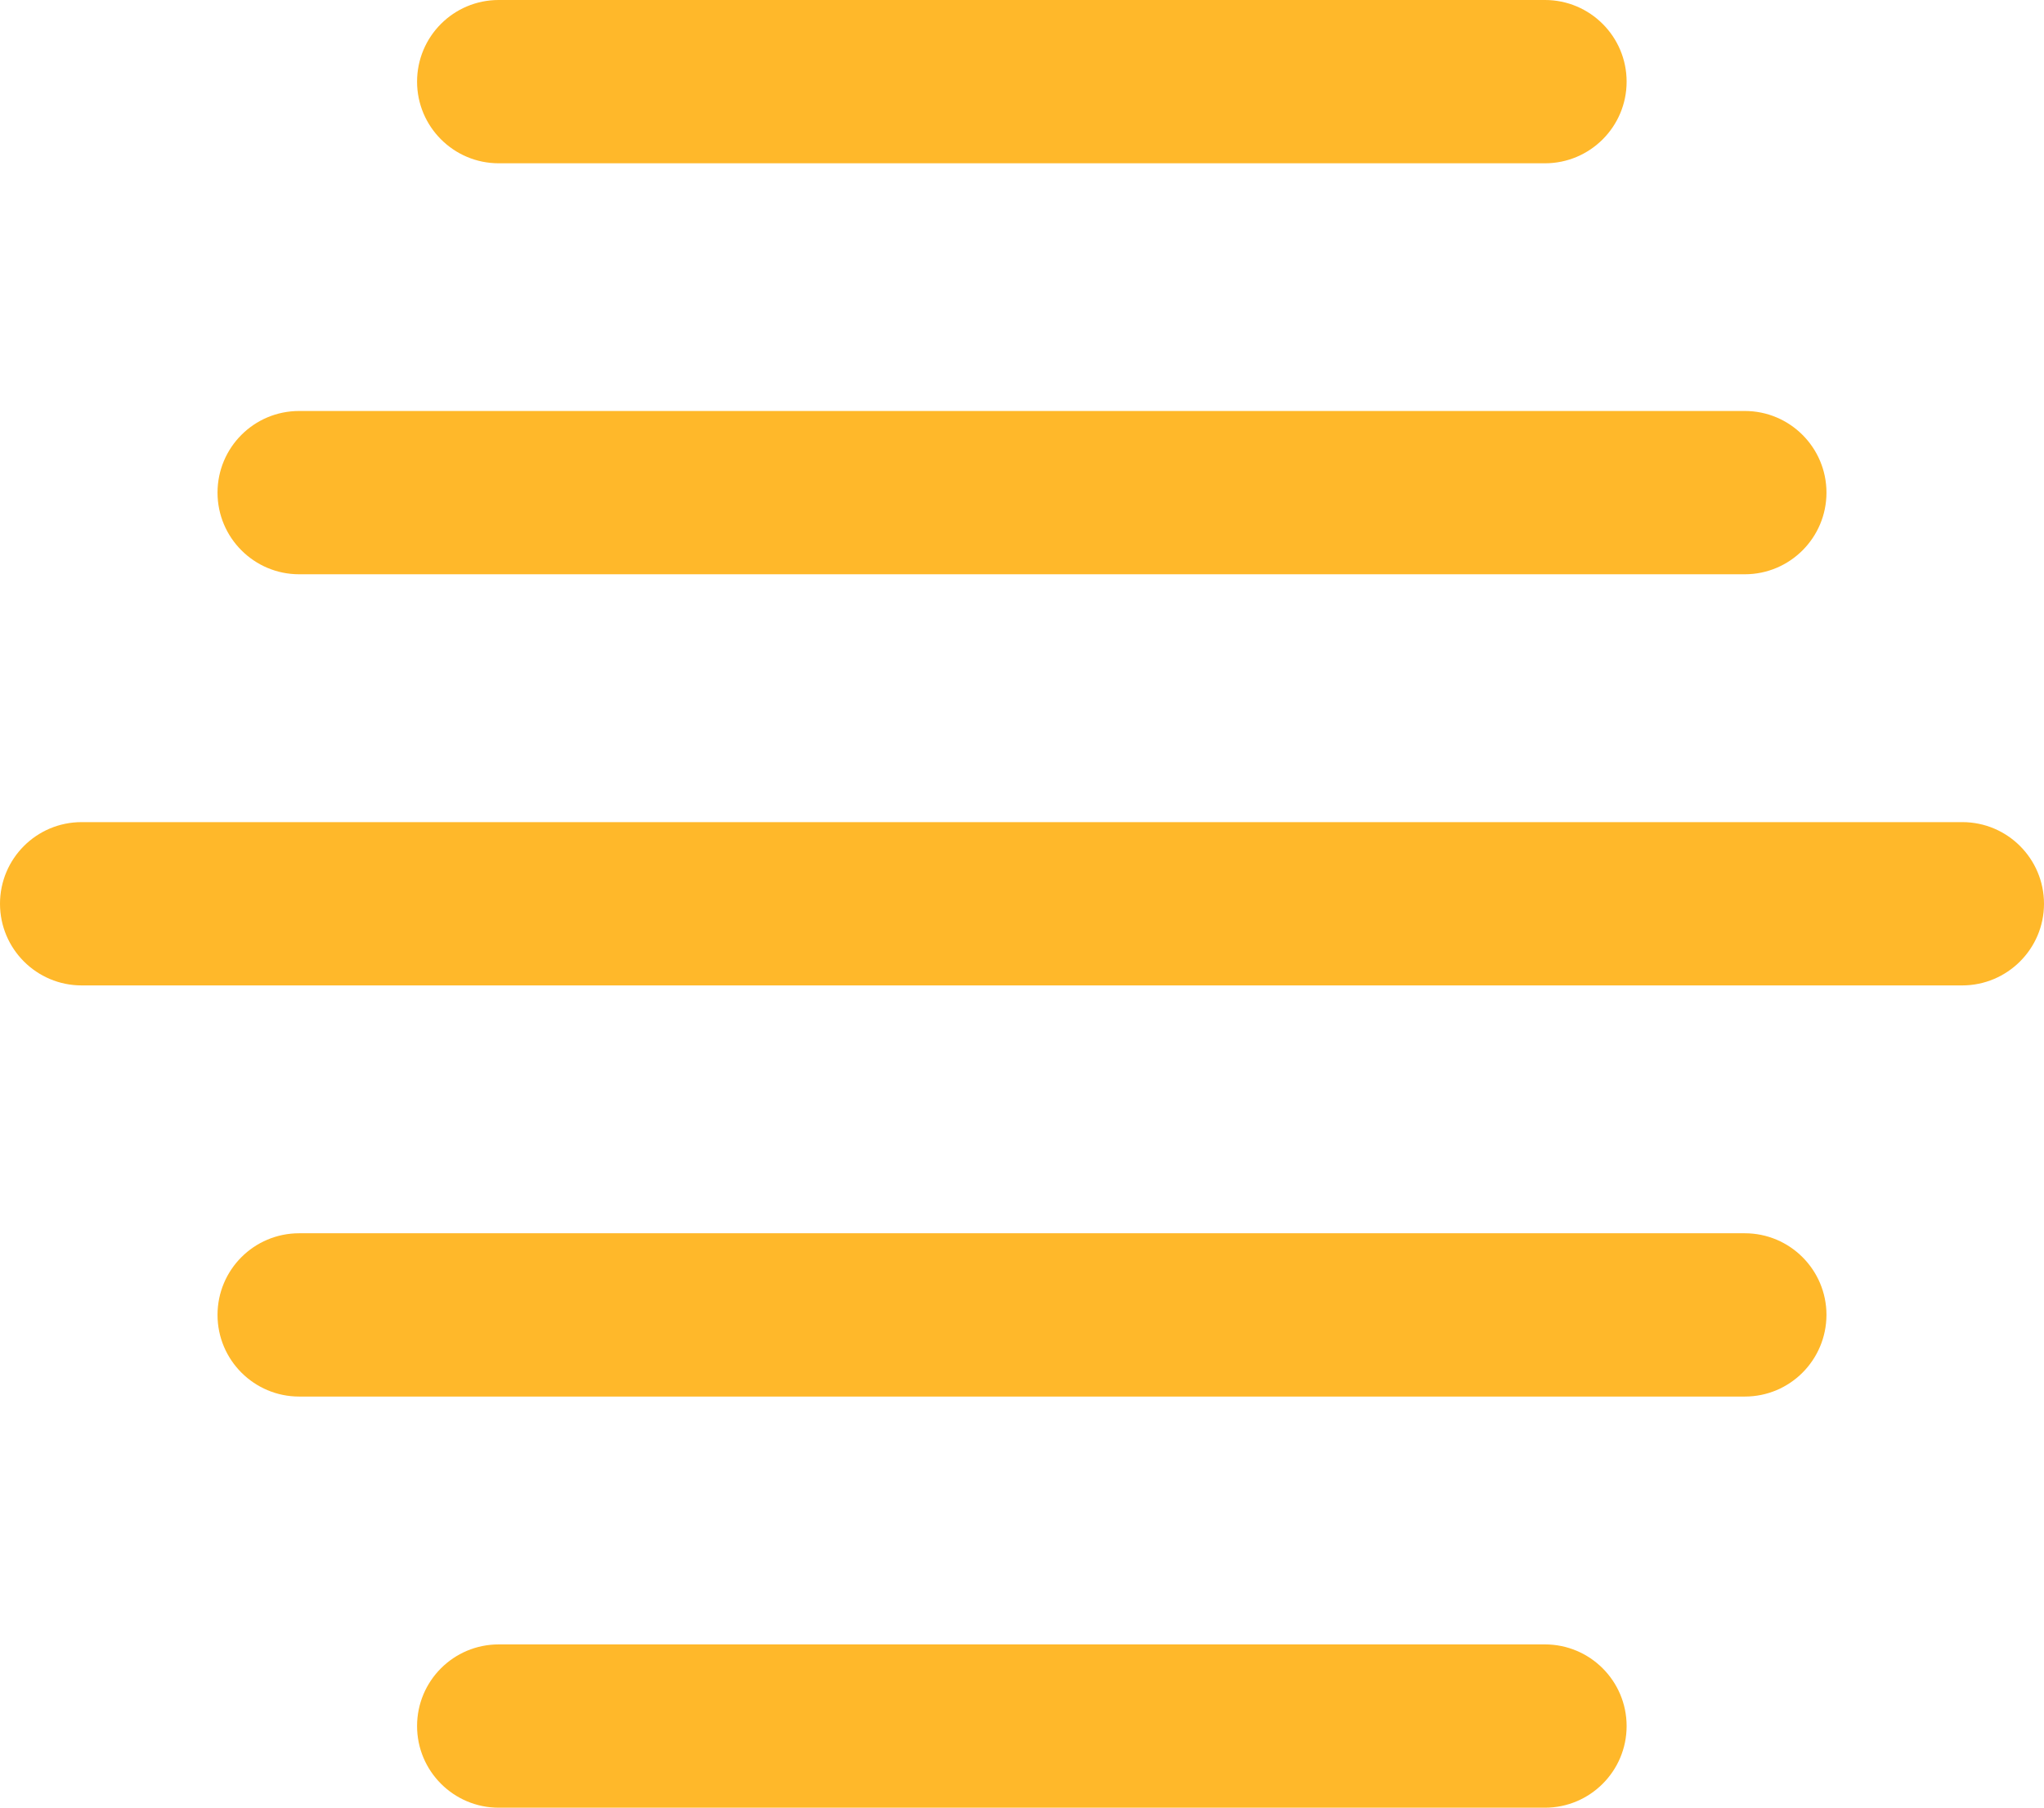 <svg viewBox="0 0 132.96 117.57" version="1.1" xmlns="http://www.w3.org/2000/svg" id="Layer_1">
  
  <defs>
    <style>
      .st0 {
        fill: #ffb82a;
      }
    </style>
  </defs>
  <path d="M113.5,37.35H19.46c-2.93,0-5.31-2.38-5.31-5.31s2.37-5.31,5.31-5.31h94.04c2.93,0,5.31,2.38,5.31,5.31s-2.38,5.31-5.31,5.31Z" class="st0"></path>
  <path d="M127.64,64.09H5.31c-2.93,0-5.31-2.38-5.31-5.31s2.37-5.31,5.31-5.31h122.34c2.93,0,5.31,2.38,5.31,5.31s-2.39,5.31-5.32,5.31Z" class="st0"></path>
  <path d="M113.5,90.83H19.46c-2.93,0-5.31-2.38-5.31-5.31s2.37-5.31,5.31-5.31h94.04c2.93,0,5.31,2.38,5.31,5.31-.01,2.94-2.38,5.31-5.31,5.31Z" class="st0"></path>
  <path d="M100.5,10.62H32.44c-2.93,0-5.31-2.38-5.31-5.31s2.37-5.31,5.31-5.31h68.06c2.93,0,5.31,2.38,5.31,5.31s-2.38,5.31-5.31,5.31Z" class="st0"></path>
  <path d="M100.5,117.57H32.44c-2.93,0-5.31-2.38-5.31-5.31s2.37-5.31,5.31-5.31h68.06c2.93,0,5.31,2.38,5.31,5.31s-2.38,5.31-5.31,5.31Z" class="st0"></path>
</svg>